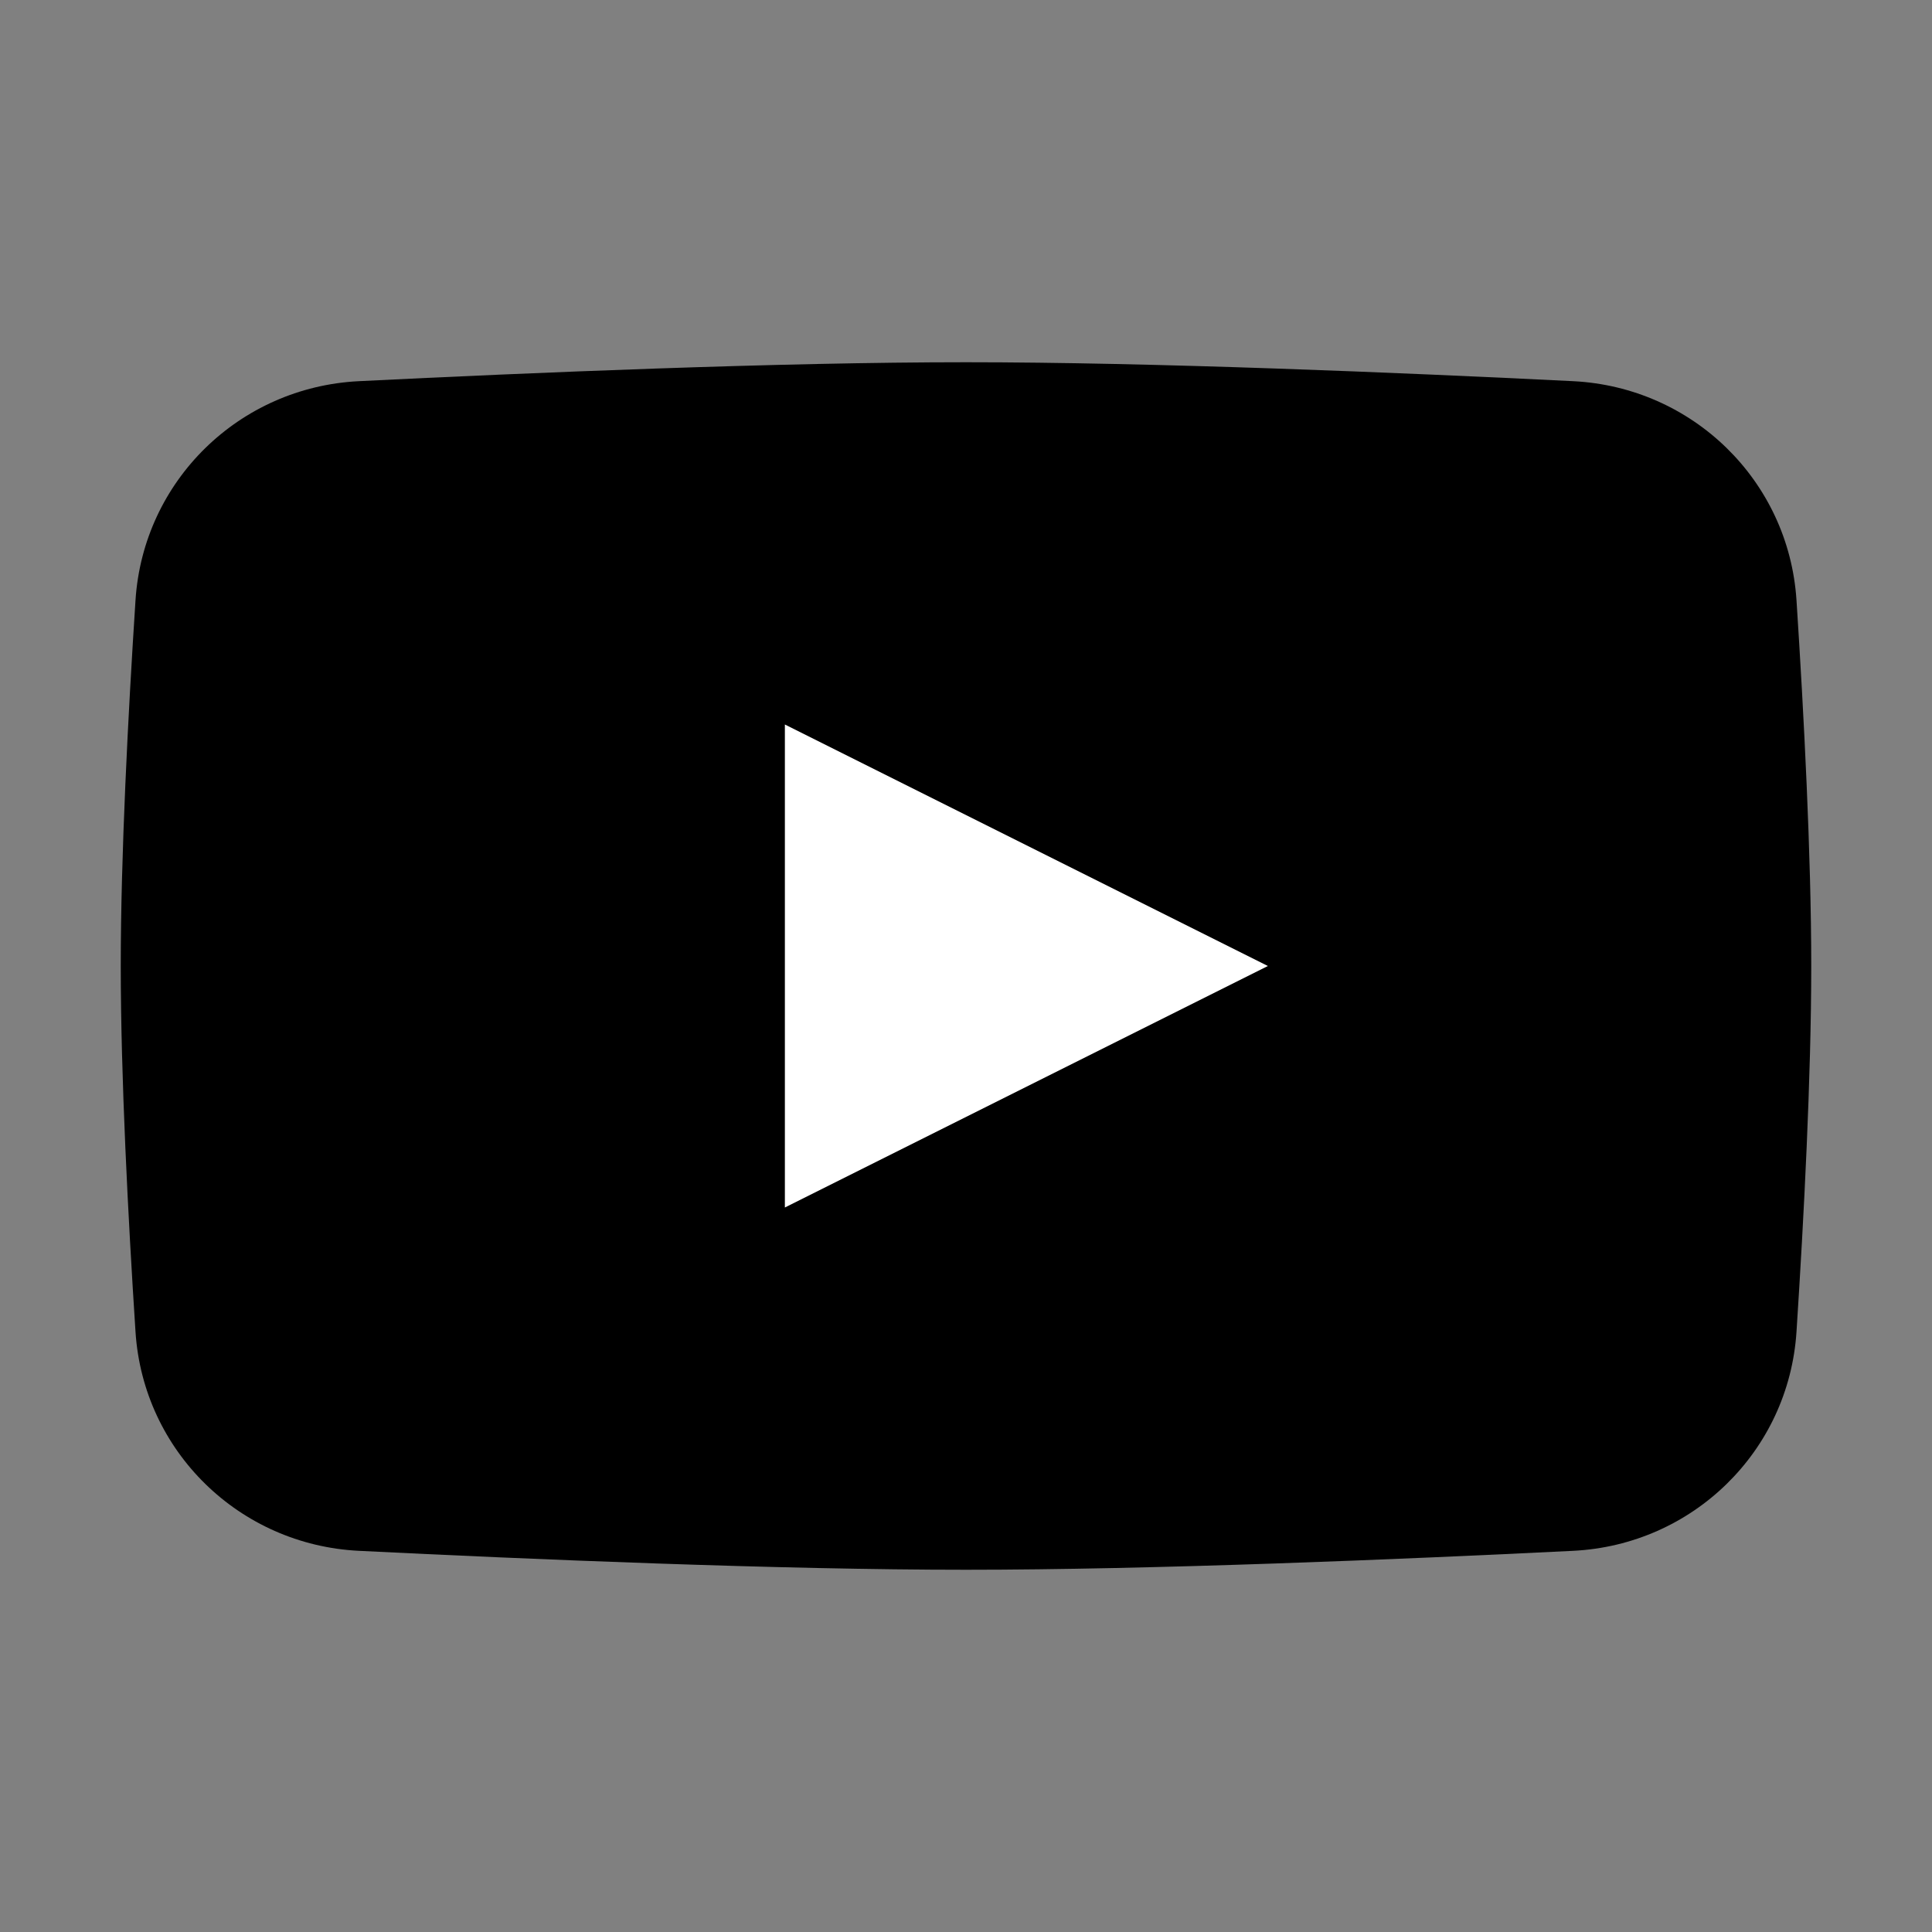 <svg width="159" height="159" viewBox="0 0 159 159" fill="none" xmlns="http://www.w3.org/2000/svg">
<rect x="0" y="0" width="159" height="159" fill="#808080" stroke="none"/>
<path d="M11.152 49.395C11.791 39.563 19.696 31.858 29.537 31.37C43.786 30.664 64.154 29.812 79.5 29.812C94.846 29.812 115.213 30.664 129.463 31.37C139.304 31.858 147.209 39.563 147.848 49.395C148.459 58.815 149.062 70.406 149.062 79.5C149.062 88.594 148.459 100.185 147.848 109.605C147.209 119.437 139.304 127.143 129.463 127.63C115.213 128.336 94.846 129.188 79.5 129.188C64.154 129.188 43.786 128.336 29.537 127.63C19.696 127.143 11.791 119.437 11.152 109.605C10.54 100.185 9.938 88.594 9.938 79.5C9.938 70.406 10.54 58.815 11.152 49.395Z" fill="black"/>
<path d="M64.594 59.625V99.375L104.344 79.5L64.594 59.625Z" fill="white"/>
</svg>
